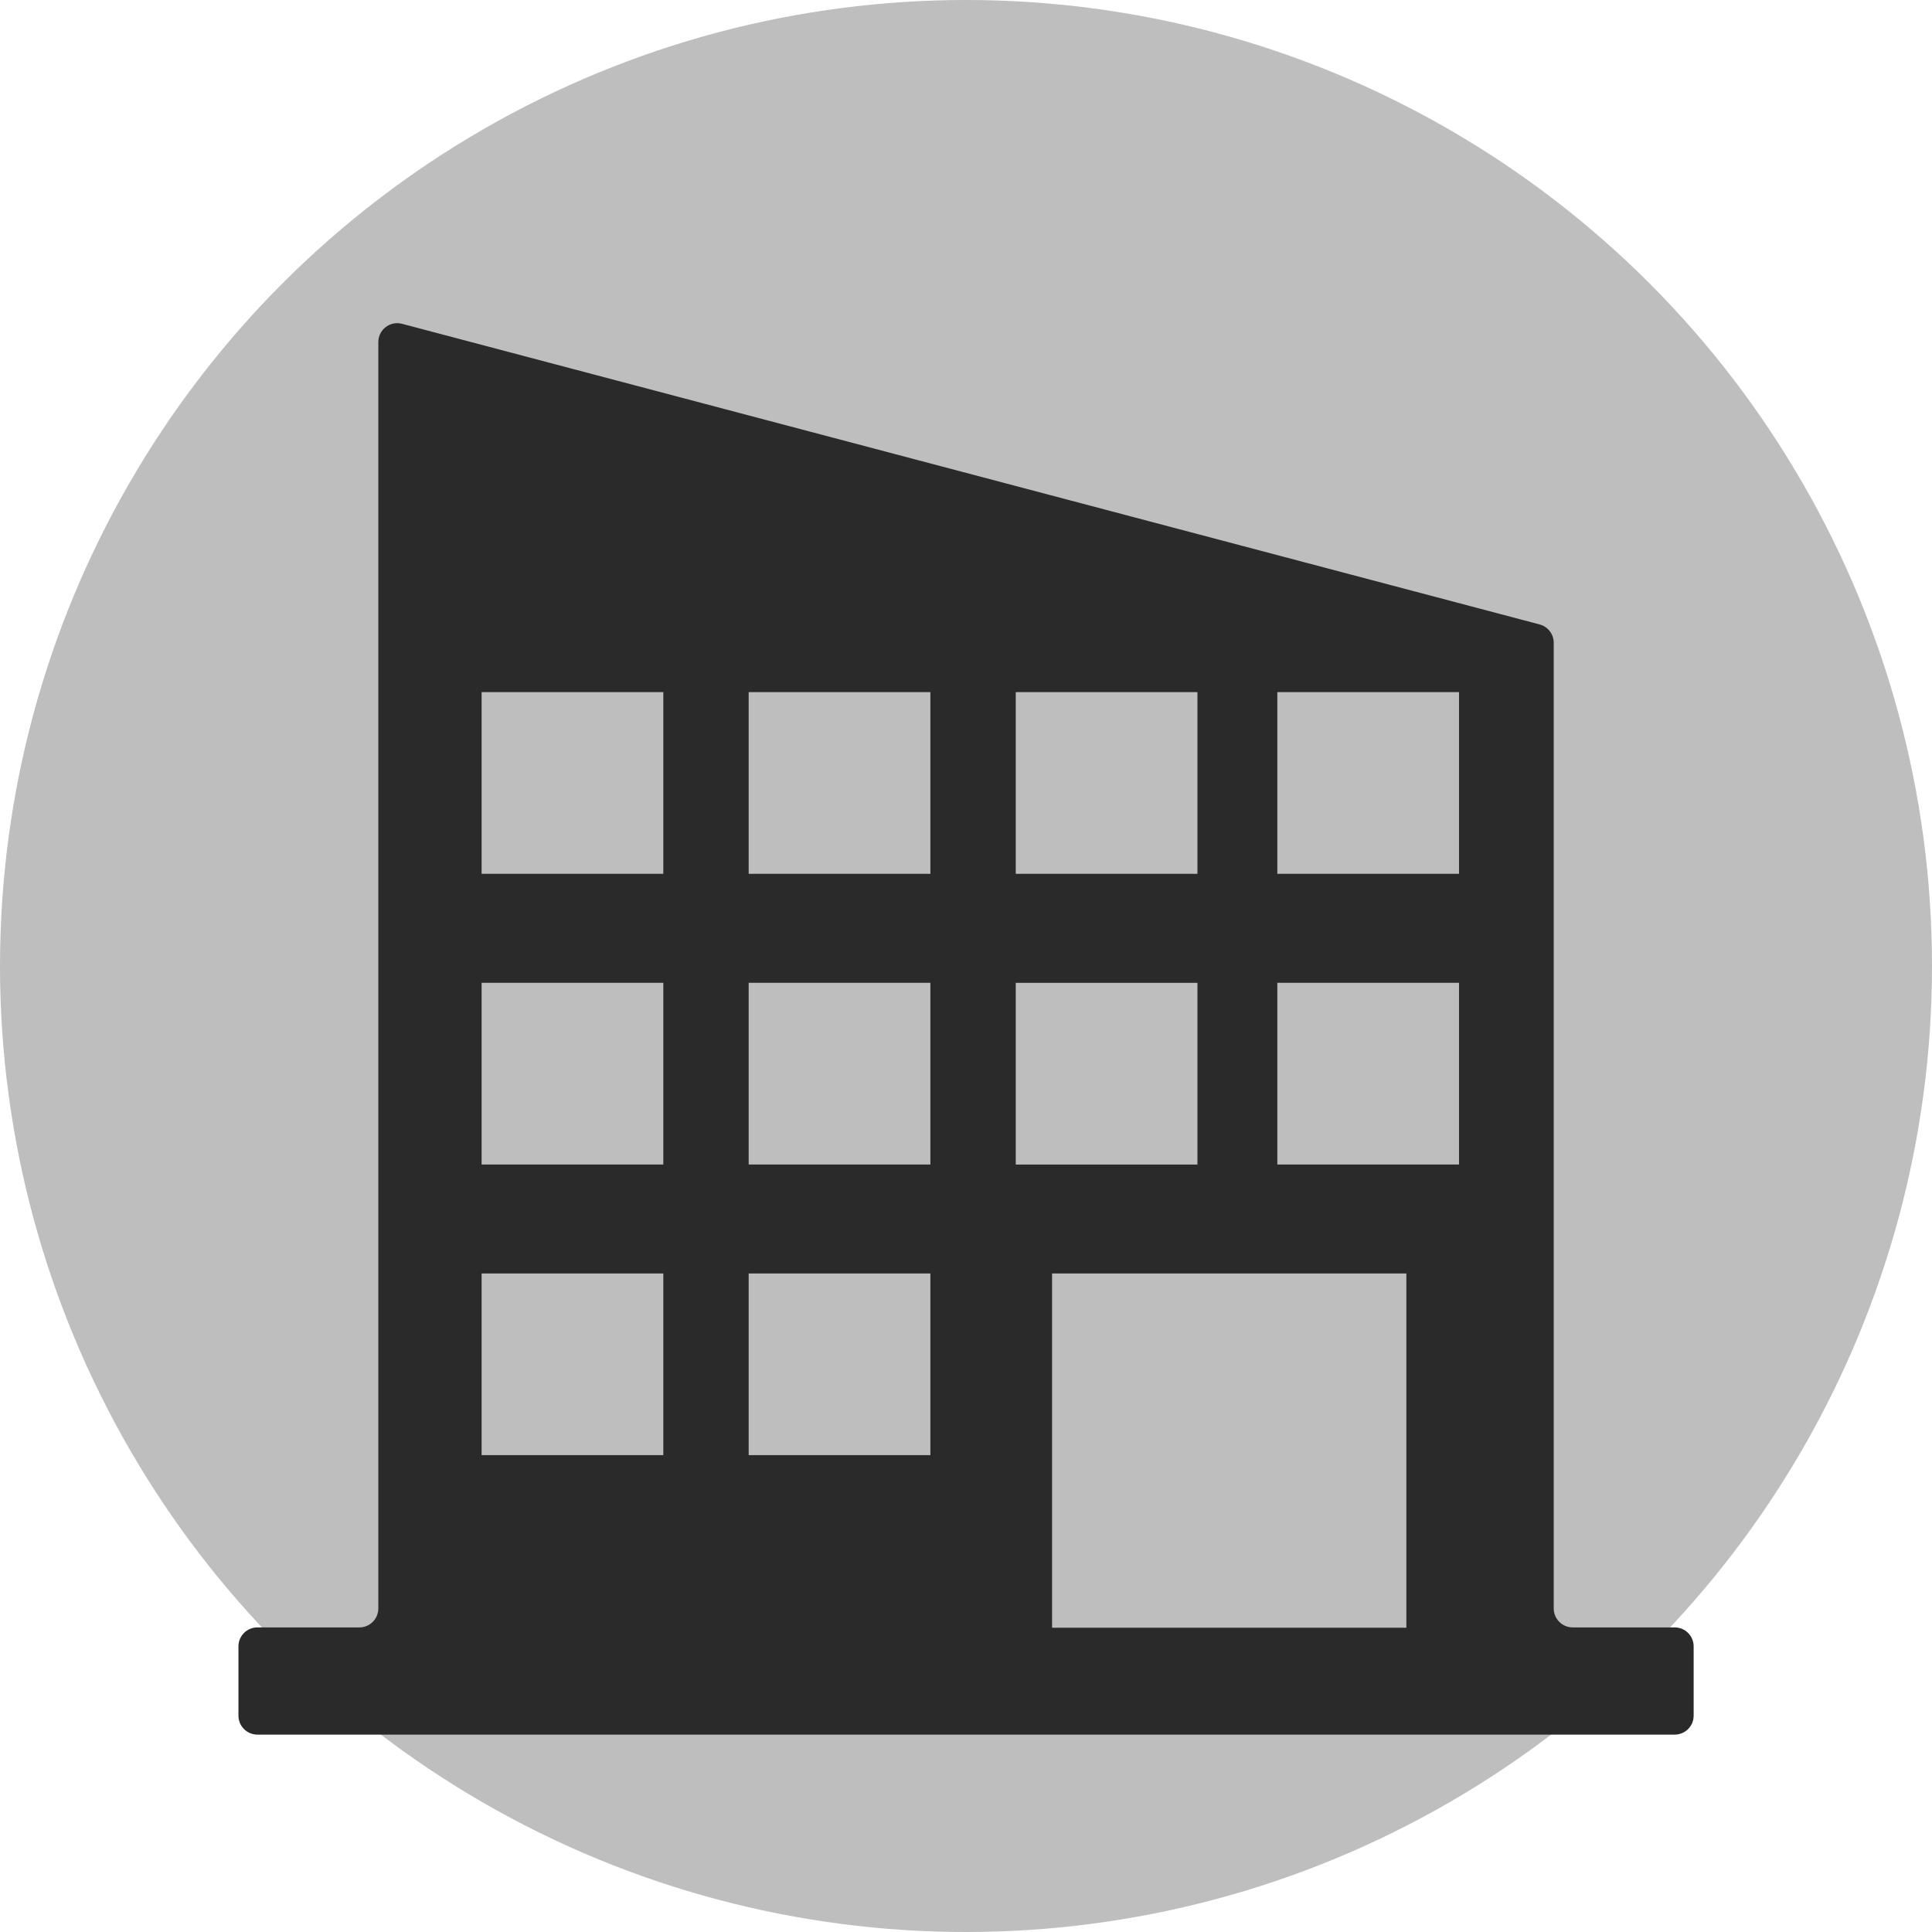 <?xml version="1.0" encoding="UTF-8"?>
<svg id="Ebene_2" data-name="Ebene 2" xmlns="http://www.w3.org/2000/svg" viewBox="0 0 405.12 405.12">
  <defs>
    <style>
      .cls-1 {
        fill: #bebebe;
      }

      .cls-2 {
        fill: #2a2a2a;
      }
    </style>
  </defs>
  <g id="Ebene_1-2" data-name="Ebene 1">
    <circle class="cls-1" cx="202.56" cy="202.56" r="202.56"/>
    <path class="cls-2" d="M351.16,341.25h-21.39c-2.19,0-3.97-1.78-3.97-3.97v-202.5c0-1.8-1.21-3.38-2.95-3.84l-238.54-63.04c-2.52-.67-4.98,1.23-4.98,3.84v265.54c0,2.19-1.78,3.97-3.97,3.97h-21.39c-2.19,0-3.97,1.78-3.97,3.97v14.54c0,2.19,1.78,3.97,3.97,3.97h297.2c2.19,0,3.97-1.78,3.97-3.97v-14.54c0-2.19-1.78-3.97-3.97-3.97ZM212.99,145.13h38.1v38.1h-38.1v-38.1ZM139.09,305.13h-38.1v-38.1h38.1v38.1ZM139.09,244.18h-38.1v-38.1h38.1v38.1ZM139.09,183.23h-38.1v-38.1h38.1v38.1ZM195.09,305.13h-38.1v-38.1h38.1v38.1ZM195.09,244.18h-38.1v-38.1h38.1v38.1ZM195.09,183.23h-38.1v-38.1h38.1v38.1ZM212.99,206.09h38.1v38.1h-38.1v-38.1ZM294.9,341.32h-74.29v-74.29h74.29v74.29ZM305.94,244.18h-38.1v-38.1h38.1v38.1ZM305.94,183.23h-38.1v-38.1h38.1v38.1Z"/>
  </g>
</svg>